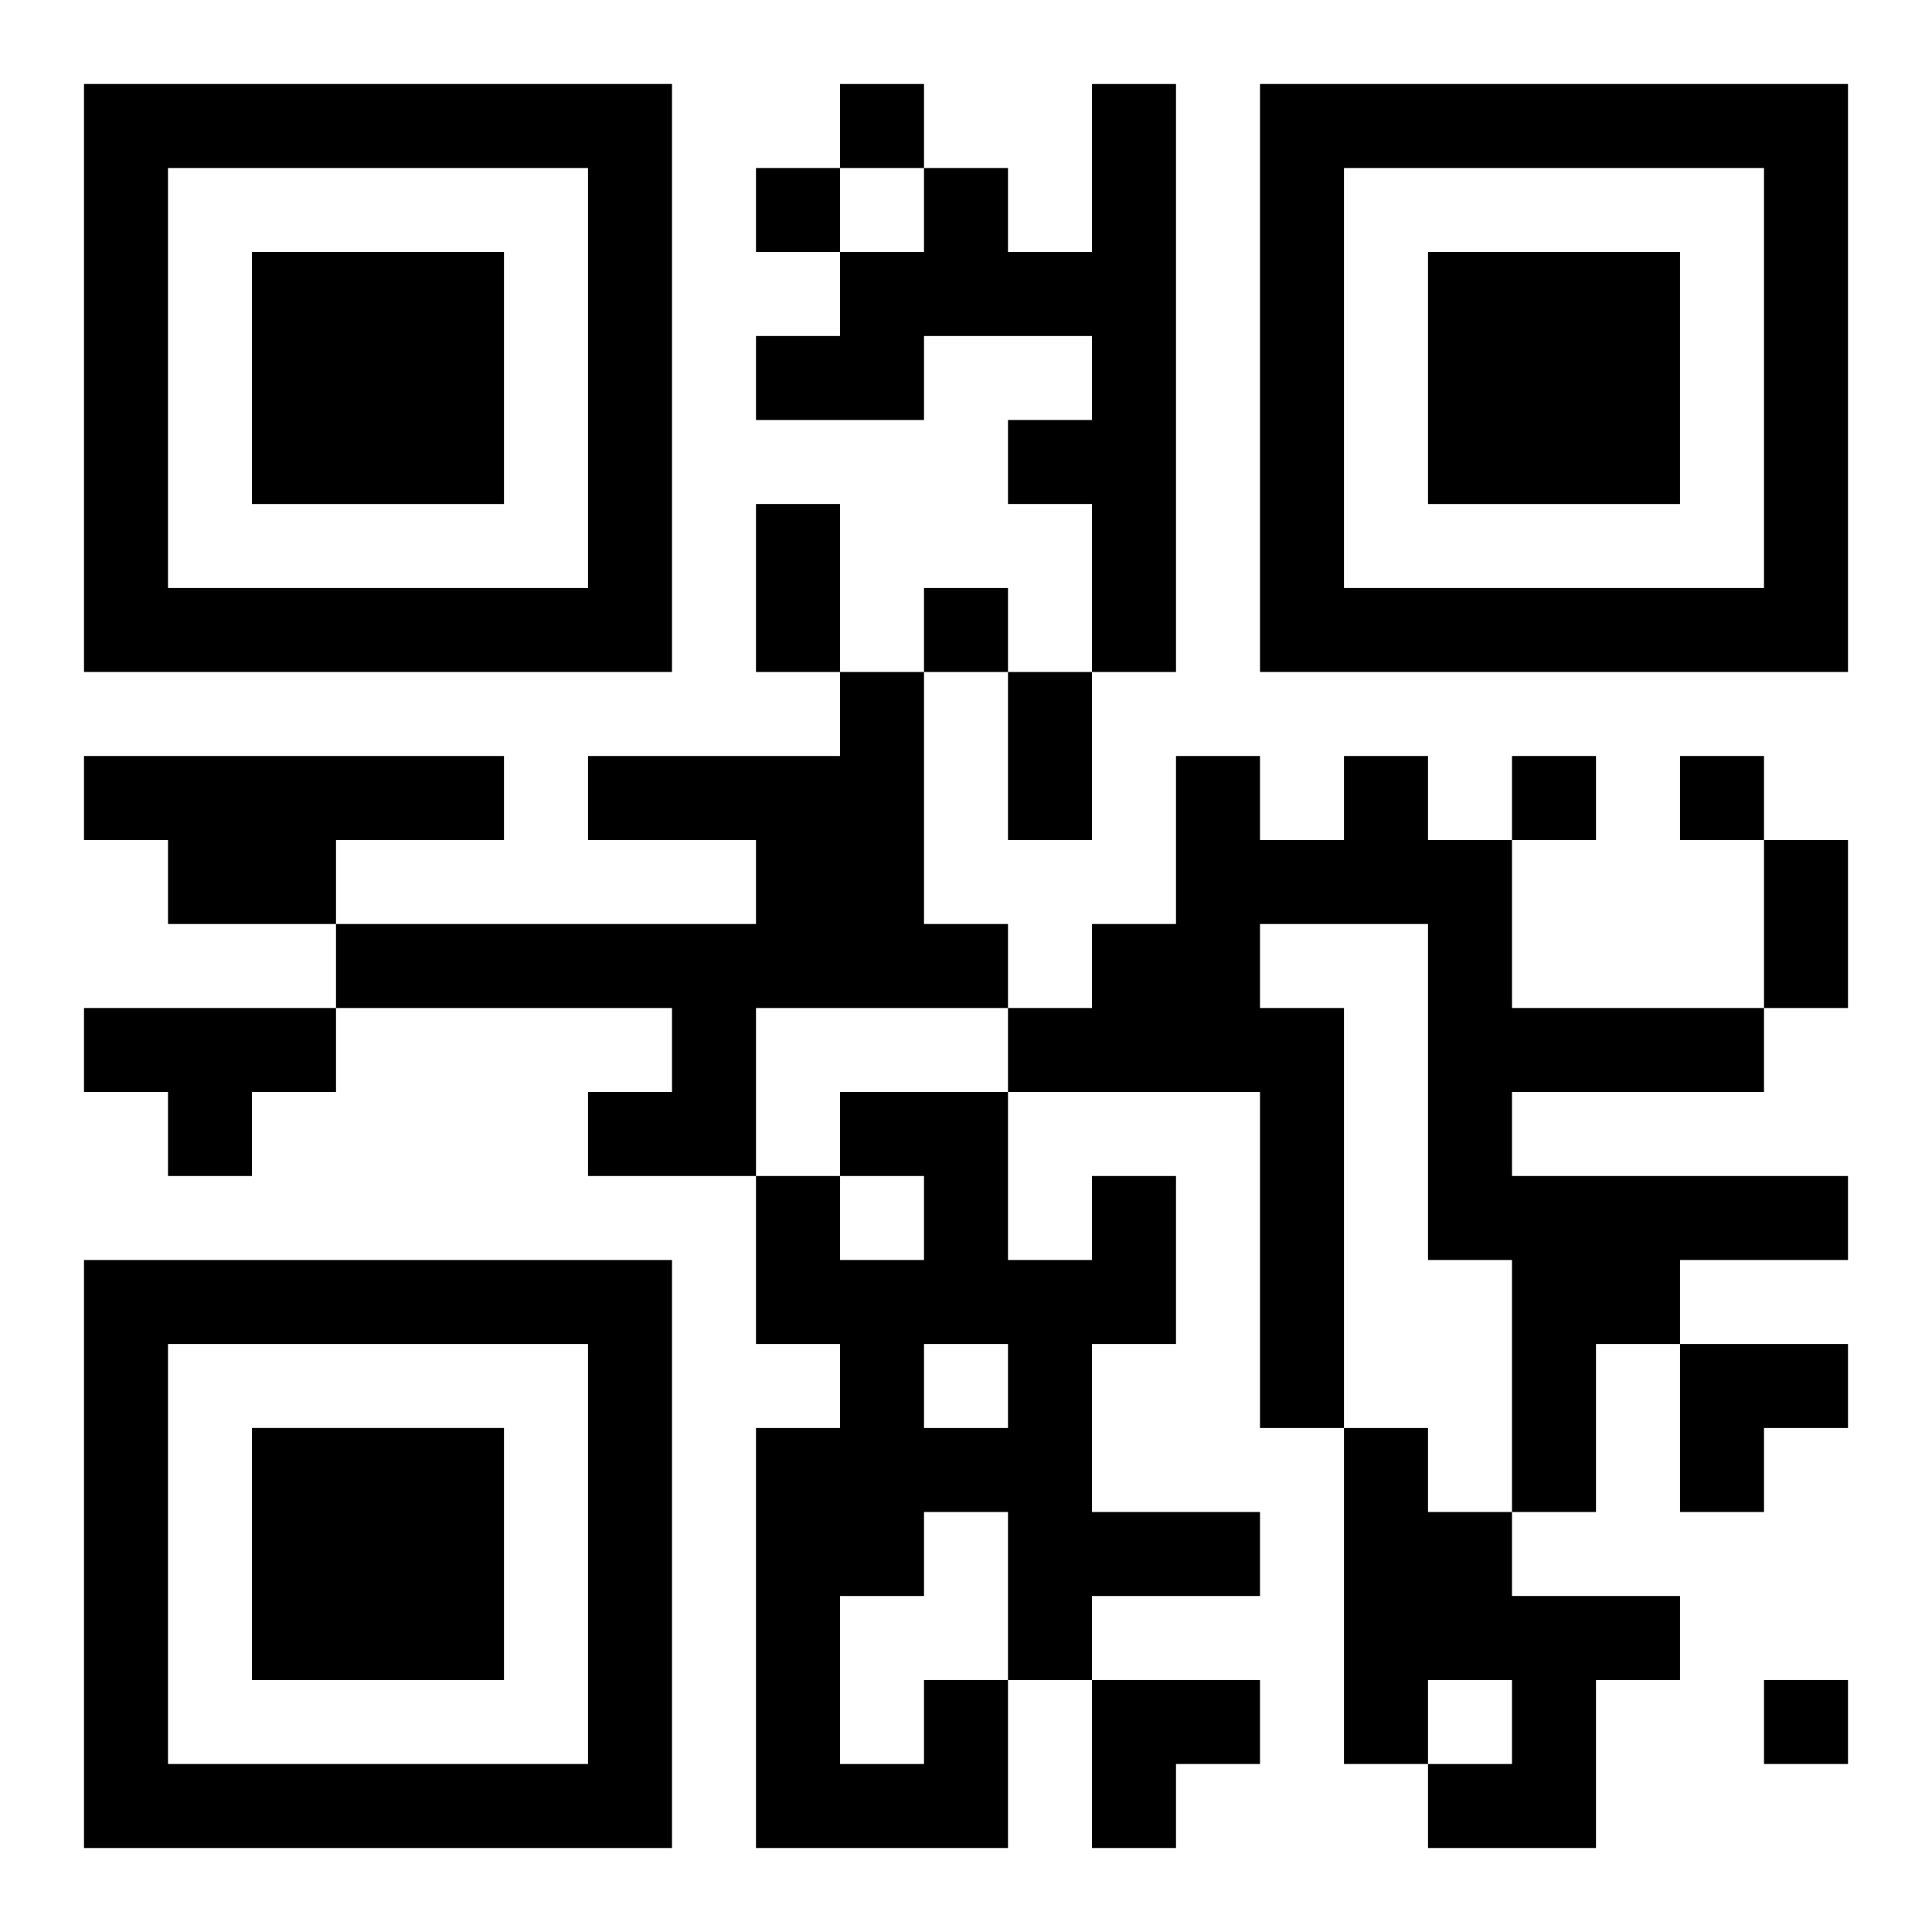 <?xml version="1.0" encoding="UTF-8"?>
<svg width="250" height="250" baseProfile="full" version="1.1" viewBox="-1 -1 23 23" xmlns="http://www.w3.org/2000/svg" xmlns:xlink="http://www.w3.org/1999/xlink"><symbol id="a"><path d="m0 7v7h7v-7h-7zm1 1h5v5h-5v-5zm1 1v3h3v-3h-3z"/></symbol><use y="-7" xlink:href="#a"/><use y="7" xlink:href="#a"/><use x="14" y="-7" xlink:href="#a"/><path d="m12 0h1v7h-1v-2h-1v-1h1v-1h-2v1h-2v-1h1v-1h1v-1h1v1h1v-2m-3 7h1v3h1v1h-3v2h-2v-1h1v-1h-4v-1h5v-1h-2v-1h3v-1m-9 1h5v1h-2v1h-2v-1h-1v-1m15 0h1v1h1v2h3v1h-3v1h4v1h-2v1h-1v2h-1v-3h-1v-4h-2v1h1v5h-1v-4h-3v-1h1v-1h1v-2h1v1h1v-1m-15 3h3v1h-1v1h-1v-1h-1v-1m15 5h1v1h1v1h2v1h-1v2h-2v-1h1v-1h-1v1h-1v-4m-5 3h1v2h-3v-5h1v-1h-1v-2h1v1h1v-1h-1v-1h2v2h1v-1h1v2h-1v2h2v1h-2v1h-1v-2h-1v1h-1v2h1v-1m0-4v1h1v-1h-1m-1-15v1h1v-1h-1m-1 1v1h1v-1h-1m2 5v1h1v-1h-1m7 2v1h1v-1h-1m2 0v1h1v-1h-1m1 11v1h1v-1h-1m-12-14h1v2h-1v-2m3 2h1v2h-1v-2m9 2h1v2h-1v-2m-1 6h2v1h-1v1h-1zm-7 4h2v1h-1v1h-1z"/></svg>
